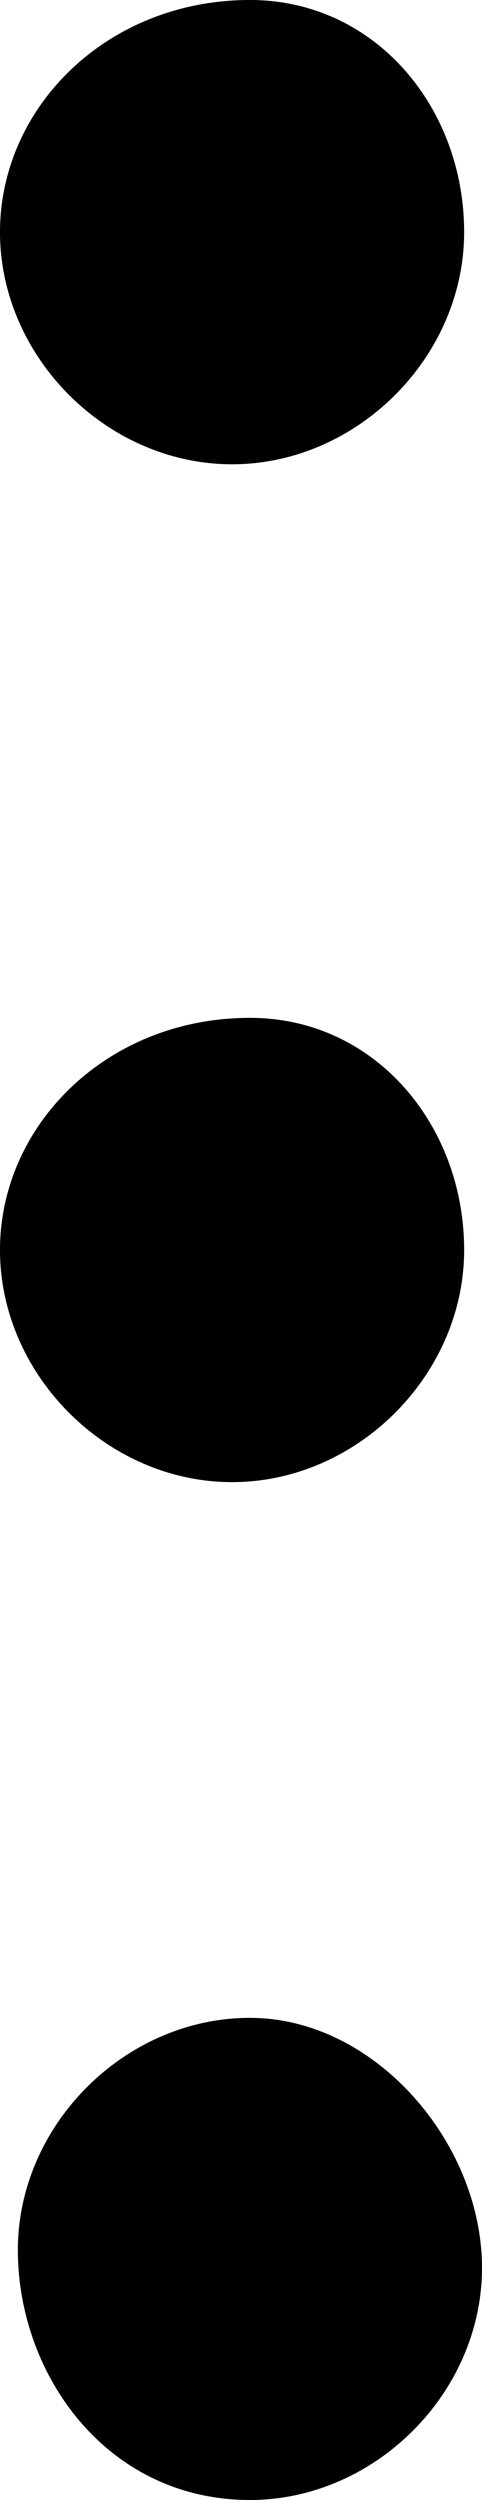 <?xml version="1.0" encoding="utf-8"?>
<!-- Generator: Adobe Illustrator 24.3.0, SVG Export Plug-In . SVG Version: 6.00 Build 0)  -->
<svg version="1.1" id="Vrstva_1" xmlns="http://www.w3.org/2000/svg" xmlns:xlink="http://www.w3.org/1999/xlink" x="0px" y="0px"
	 viewBox="0 0 2.7 14" style="enable-background:new 0 0 2.7 14;" xml:space="preserve">
<g>
	<path d="M1.4,0C0.6,0,0,0.6,0,1.3s0.6,1.3,1.3,1.3c0.7,0,1.3-0.6,1.3-1.3S2.1,0,1.4,0z"/>
	<g>
		<path d="M1.4,5.7C0.6,5.7,0,6.3,0,7s0.6,1.3,1.3,1.3c0.7,0,1.3-0.6,1.3-1.3S2.1,5.7,1.4,5.7z"/>
		<path d="M1.4,11.3c-0.7,0-1.3,0.6-1.3,1.3S0.6,14,1.4,14c0.7,0,1.3-0.6,1.3-1.3S2.1,11.3,1.4,11.3z"/>
	</g>
</g>
</svg>
